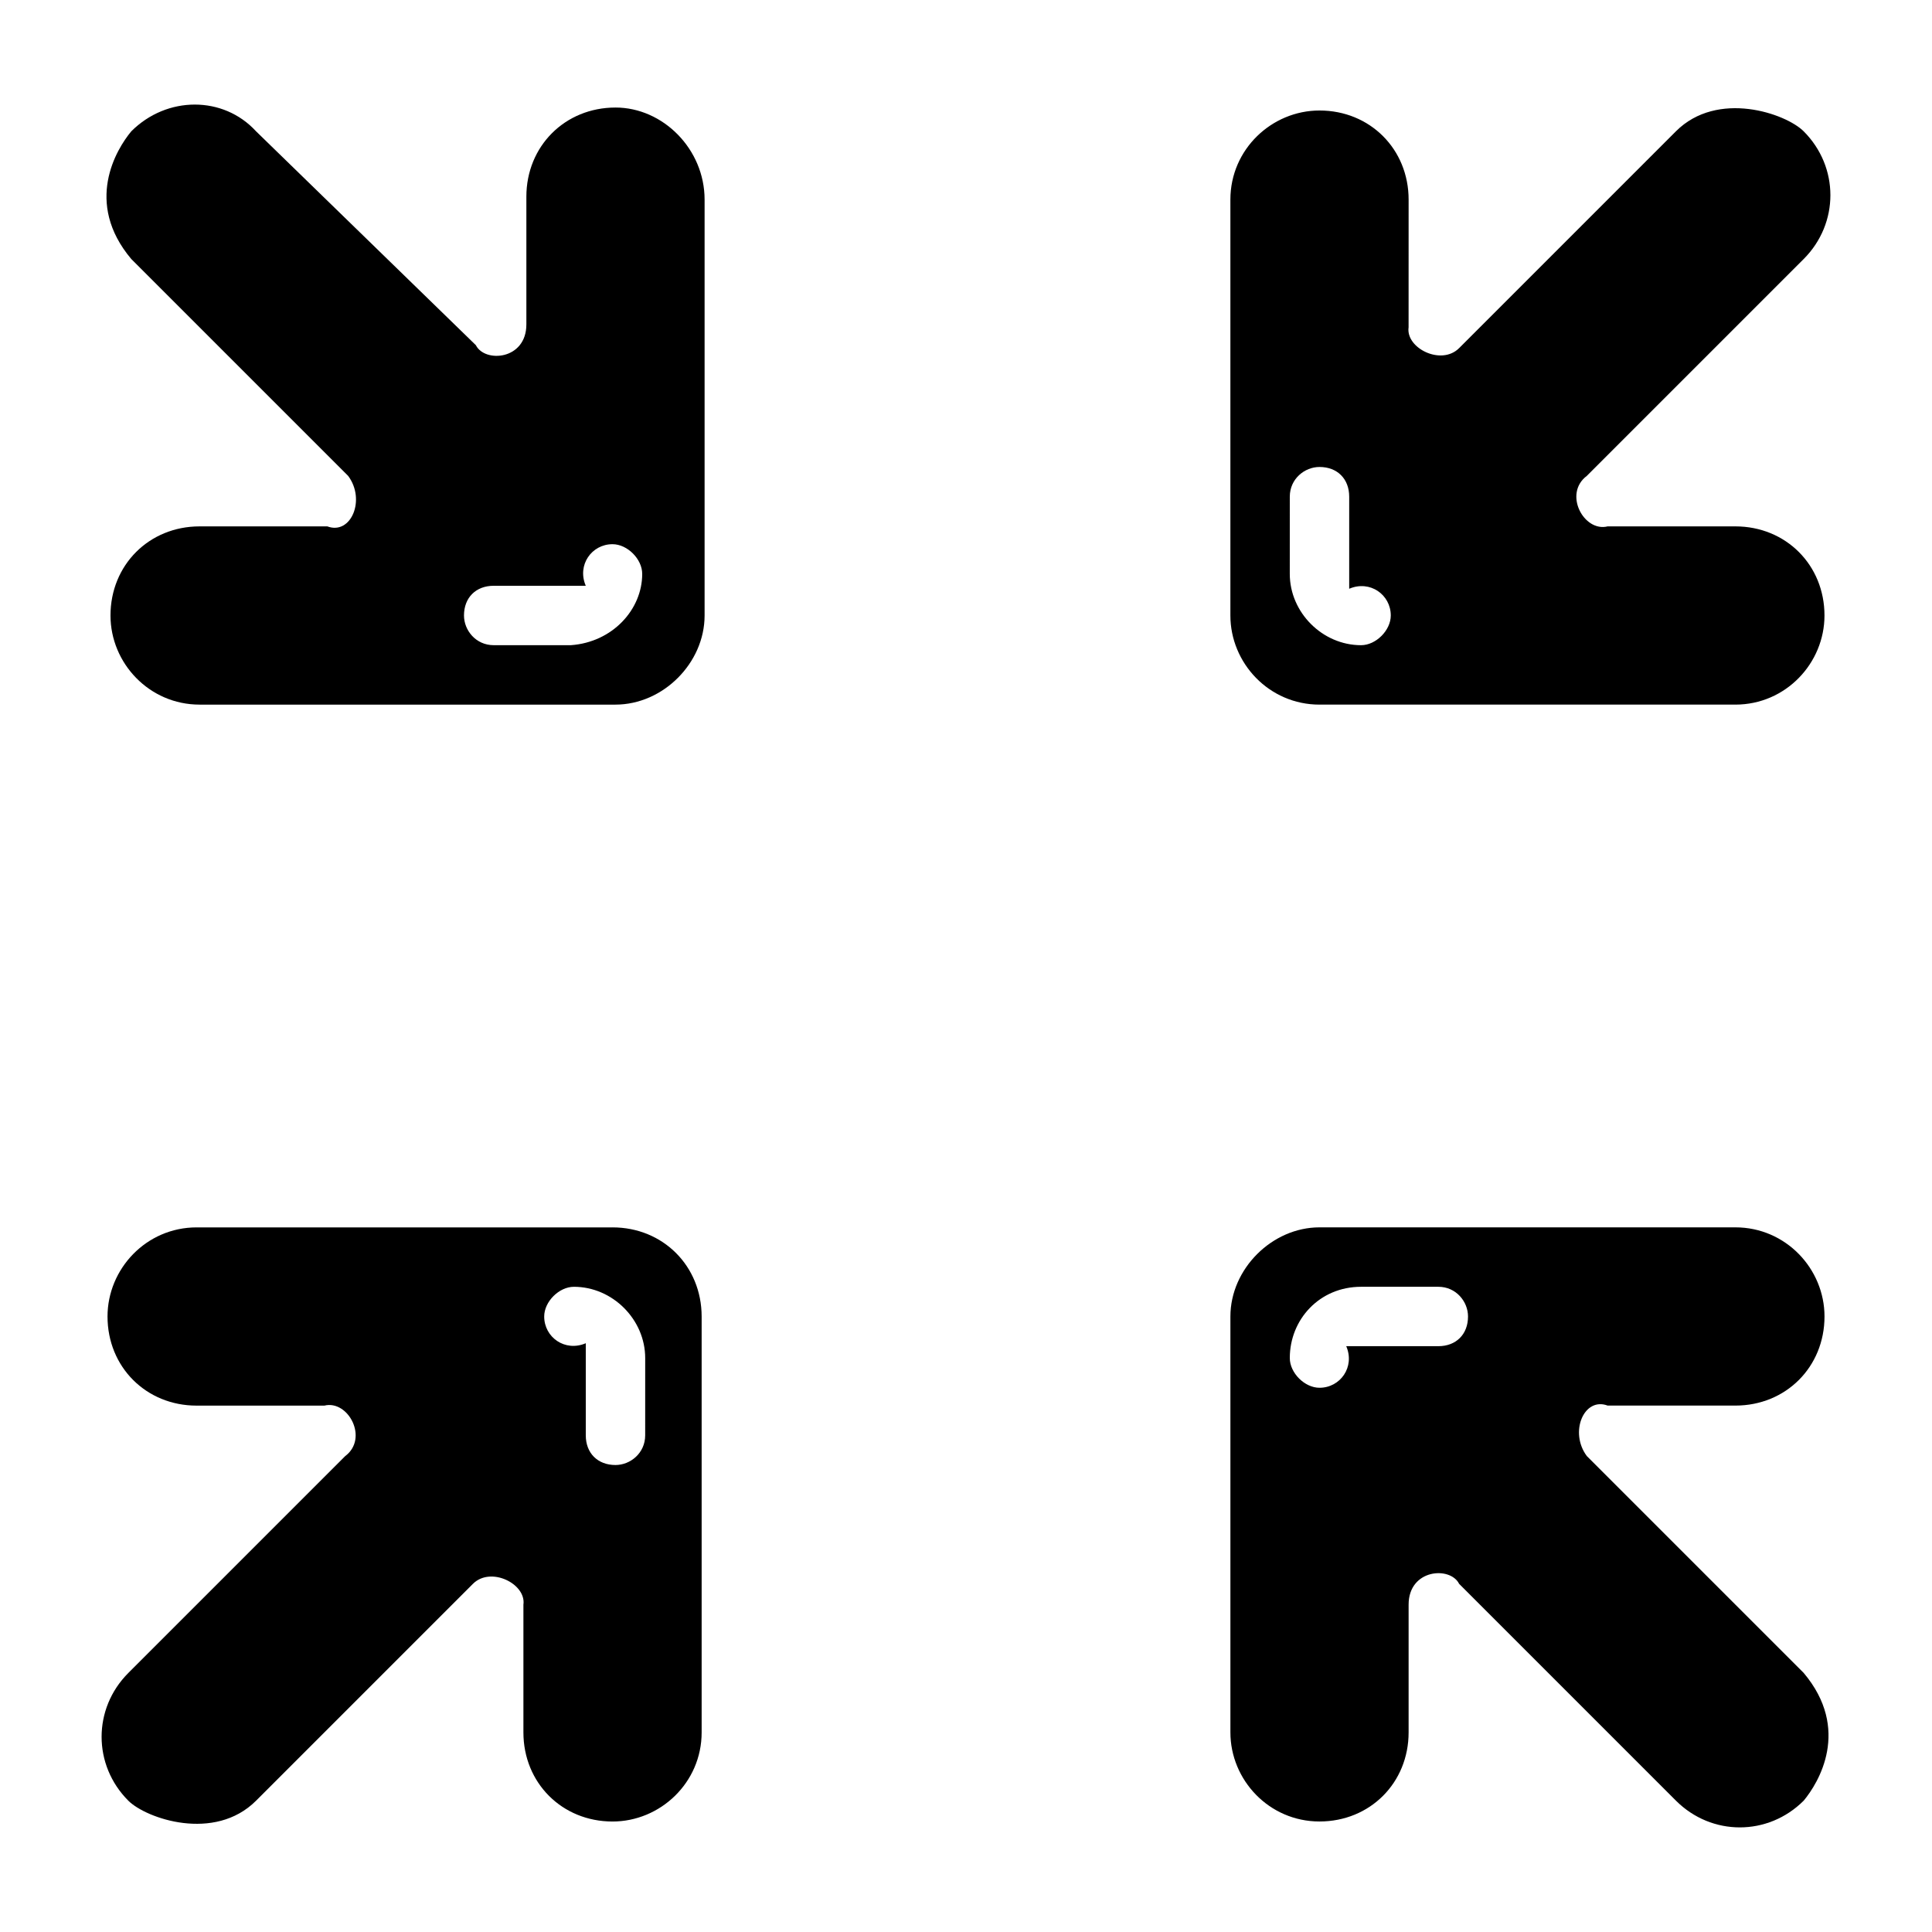 <?xml version="1.0" encoding="UTF-8"?>
<!-- Uploaded to: SVG Find, www.svgfind.com, Generator: SVG Find Mixer Tools -->
<svg fill="#000000" width="800px" height="800px" version="1.1" viewBox="144 144 512 512" xmlns="http://www.w3.org/2000/svg">
 <g>
  <path d="m307.11 172.5c-13.383 0-23.617 10.234-23.617 23.617v33.852c0 9.445-11.02 10.234-13.383 5.512l-58.254-56.684c-8.656-9.445-23.613-9.445-33.062 0-3.938 4.723-12.594 18.895 0 33.852l57.465 57.465c4.723 6.297 0.789 15.742-5.512 13.383h-33.848c-13.383 0-23.617 10.234-23.617 23.617 0 12.594 10.234 23.617 23.617 23.617h110.21c12.594 0 23.617-11.02 23.617-23.617v-110.21c0.004-13.383-11.02-24.406-23.613-24.406zm-11.809 142.48h-20.469c-4.723 0-7.871-3.938-7.871-7.871 0-4.723 3.148-7.871 7.871-7.871h24.402c-2.363-5.512 1.574-11.02 7.086-11.02 3.938 0 7.871 3.938 7.871 7.871 0.004 9.445-7.871 18.105-18.891 18.891z"/>
  <path d="m493.68 330.73h110.21c13.383 0 23.617-11.02 23.617-23.617 0-13.383-10.234-23.617-23.617-23.617h-33.852c-6.297 1.574-11.809-8.66-5.512-13.383l57.465-57.465c9.445-9.445 9.445-24.402 0-33.852-4.723-4.723-22.828-11.02-33.852 0l-57.465 57.465c-4.723 4.723-14.168 0-13.383-5.512l0.008-33.848c0-13.383-10.234-23.617-23.617-23.617-12.594 0-23.617 10.234-23.617 23.617v110.21c0 12.598 10.234 23.621 23.617 23.621zm-7.871-55.105c0-4.723 3.938-7.871 7.871-7.871 4.723 0 7.871 3.148 7.871 7.871v24.402c5.512-2.363 11.02 1.574 11.02 7.086 0 3.938-3.938 7.871-7.871 7.871-10.234 0-18.895-8.66-18.895-18.895z"/>
  <path d="m493.68 626.71c13.383 0 23.617-10.234 23.617-23.617v-33.852c0-9.445 11.02-10.234 13.383-5.512l57.465 57.465c9.445 9.445 24.402 9.445 33.852 0 3.938-4.723 12.594-18.895 0-33.852l-57.465-57.465c-4.723-6.297-0.789-15.742 5.512-13.383h33.852c13.383 0 23.617-10.234 23.617-23.617 0-12.594-10.234-23.617-23.617-23.617h-110.21c-12.594 0-23.617 11.02-23.617 23.617v110.21c-0.008 12.605 10.227 23.625 23.609 23.625zm11.02-141.7h20.469c4.723 0 7.871 3.938 7.871 7.871 0 4.723-3.148 7.871-7.871 7.871h-24.402c2.363 5.512-1.574 11.02-7.086 11.02-3.938 0-7.871-3.938-7.871-7.871 0-10.23 7.871-18.891 18.891-18.891z"/>
  <path d="m306.32 469.27h-110.21c-13.383 0-23.617 11.02-23.617 23.617 0 13.383 10.234 23.617 23.617 23.617h33.852c6.297-1.574 11.809 8.66 5.512 13.383l-57.465 57.465c-9.445 9.445-9.445 24.402 0 33.852 4.723 4.723 22.828 11.02 33.852 0l57.465-57.465c4.723-4.723 14.168 0 13.383 5.512v33.852c0 13.383 10.234 23.617 23.617 23.617 12.594 0 23.617-10.234 23.617-23.617v-110.21c-0.008-13.391-10.242-23.625-23.625-23.625zm8.66 55.102c0 4.723-3.938 7.871-7.871 7.871-4.723 0-7.871-3.148-7.871-7.871v-24.402c-5.512 2.363-11.02-1.574-11.02-7.086 0-3.938 3.938-7.871 7.871-7.871 10.234 0 18.895 8.66 18.895 18.895z"/>
 </g>
</svg>